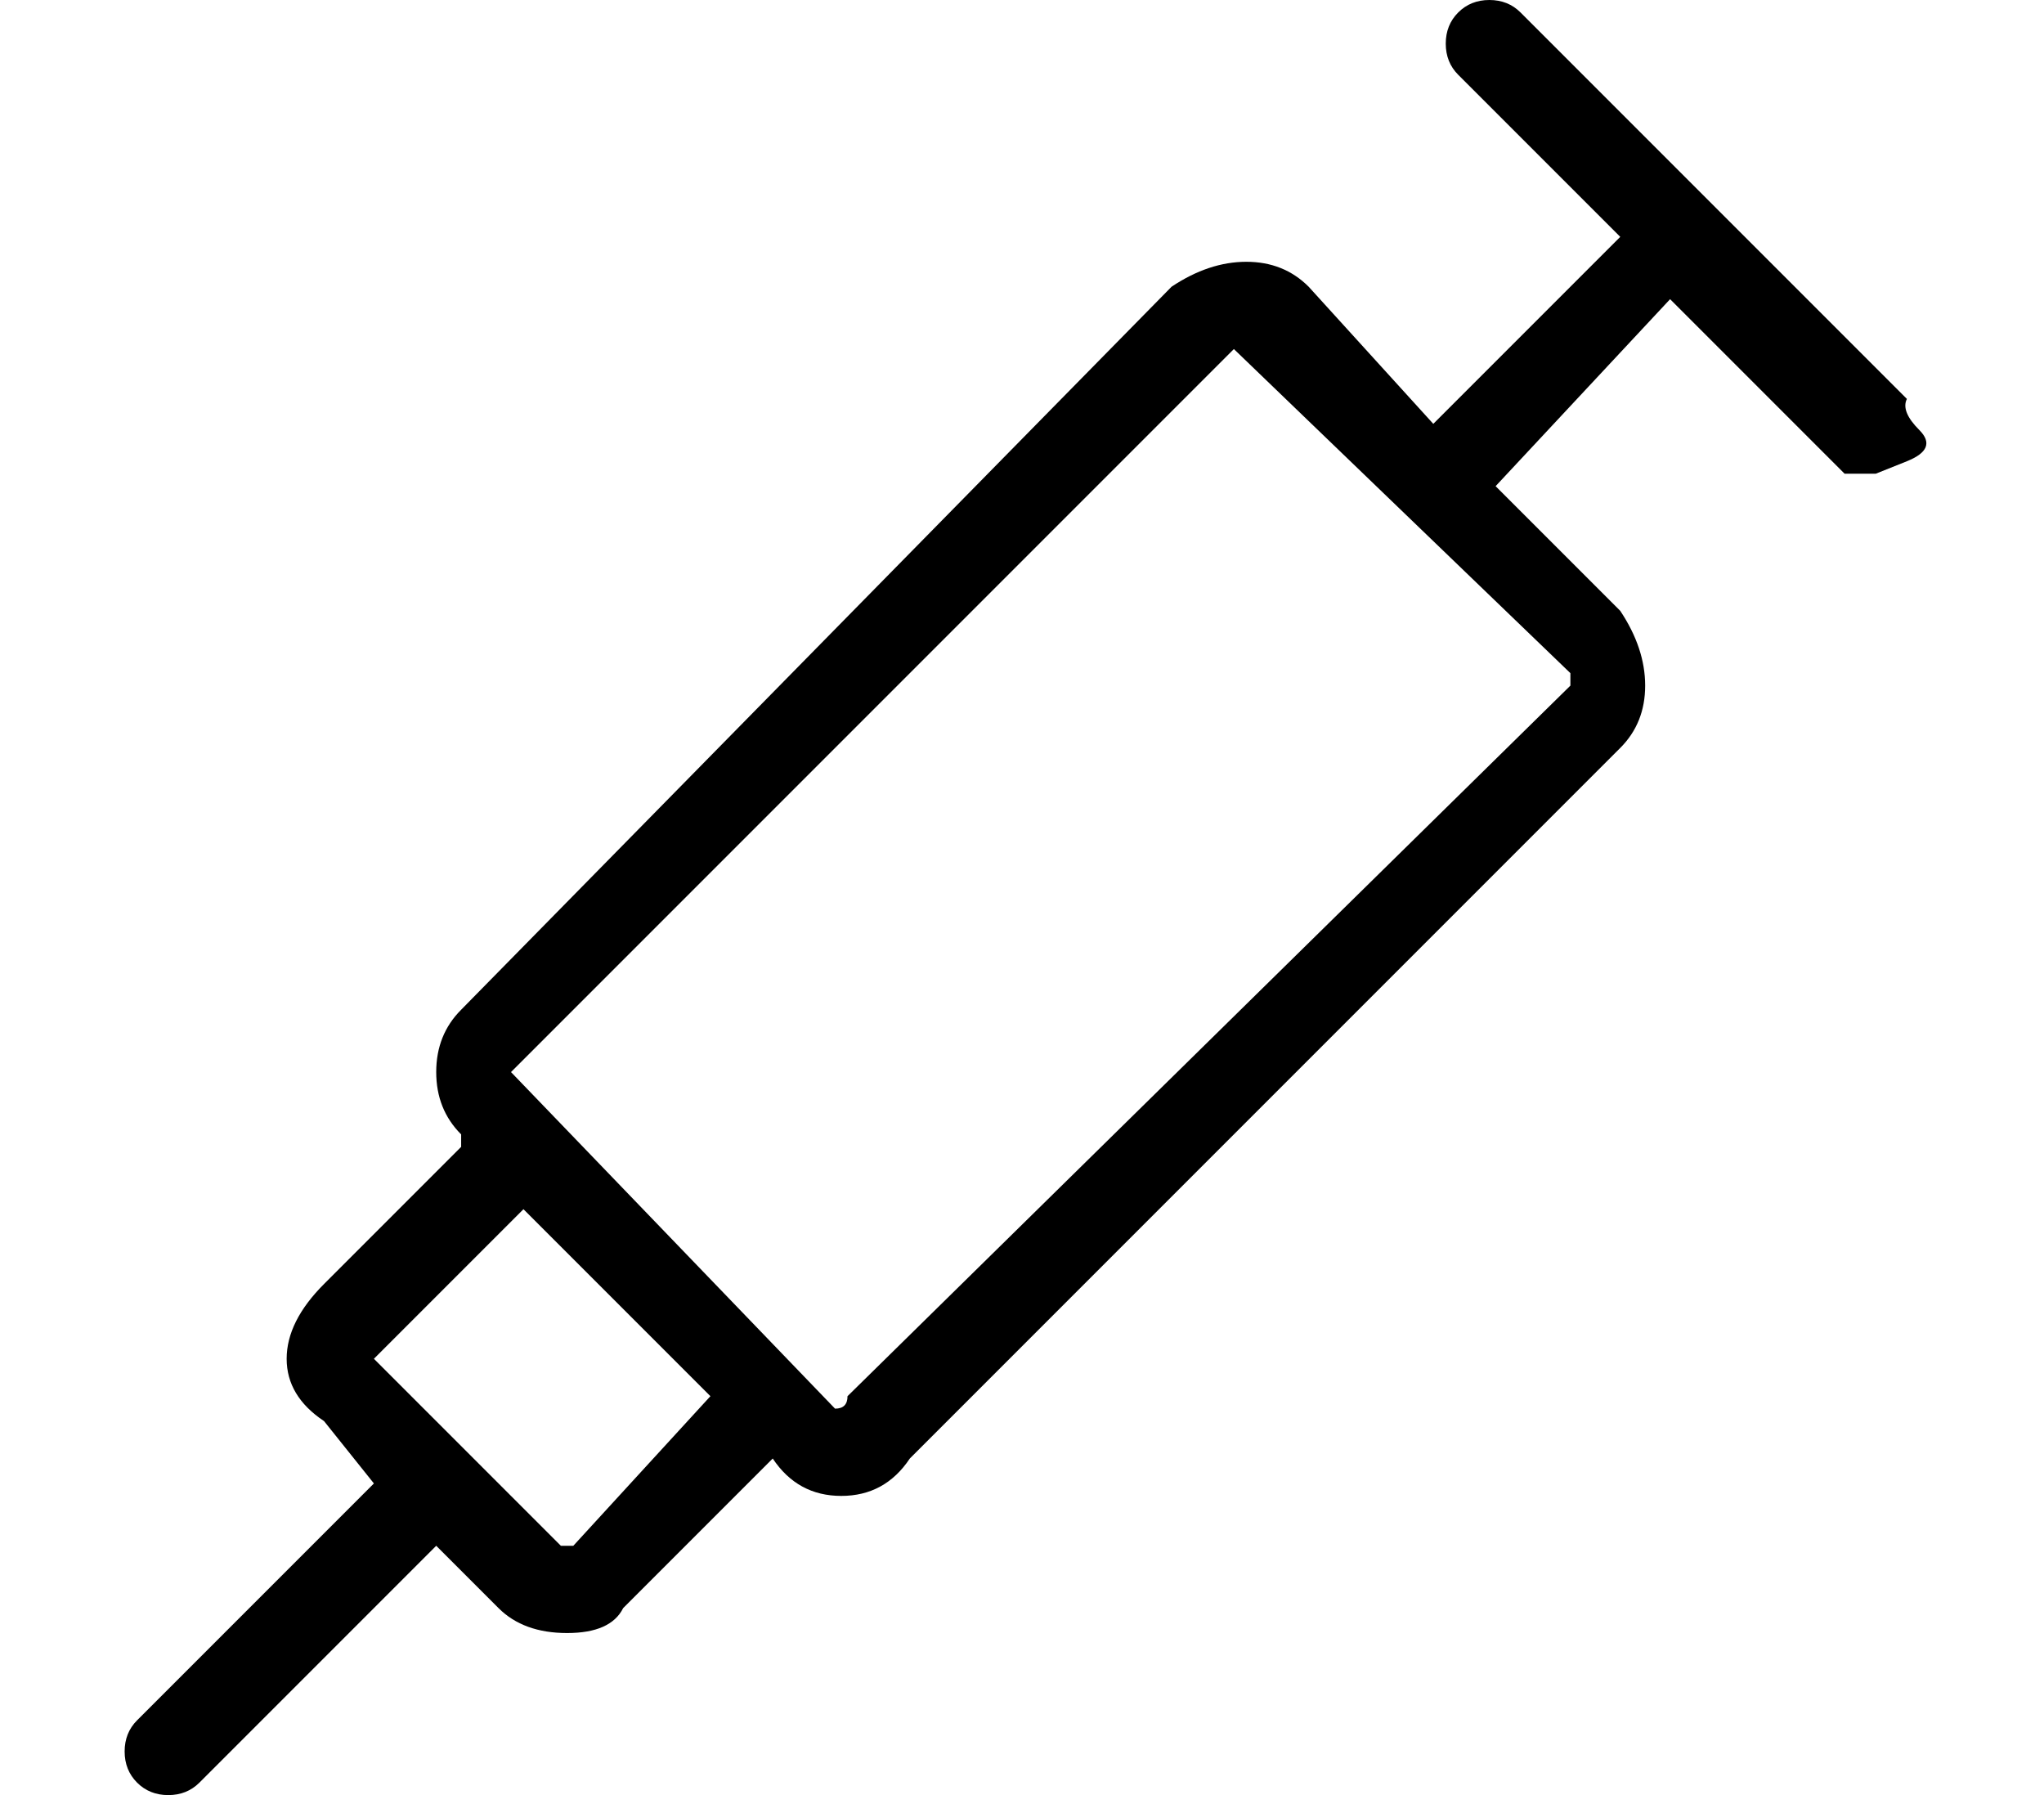 <?xml version="1.0" standalone="no"?>
<!DOCTYPE svg PUBLIC "-//W3C//DTD SVG 1.1//EN" "http://www.w3.org/Graphics/SVG/1.1/DTD/svg11.dtd" >
<svg xmlns="http://www.w3.org/2000/svg" xmlns:xlink="http://www.w3.org/1999/xlink" version="1.1" viewBox="-10 0 164 144">
   <path fill="currentColor"
d="M143 32l-31 -31q-1 -1 -2.5 -1t-2.5 1t-1 2.5t1 2.5l13 13l-15 15l-10 -11q-2 -2 -5 -2t-6 2l-57 58q-2 2 -2 5t2 5v1l-11 11q-3 3 -3 6t3 5l4 5l-19 19q-1 1 -1 2.5t1 2.5t2.5 1t2.5 -1l19 -19l5 5q2 2 5.5 2t4.5 -2l12 -12v0q2 3 5.5 3t5.5 -3l57 -57q2 -2 2 -5t-2 -6
l-10 -10l14 -15l14 14h2.5t2.5 -1t1 -2.5t-1 -2.5zM36 124h-1l-15 -15l12 -12l15 15zM116 55l-58 57q0 1 -1 1l-26 -27l58 -58l27 26v1z" />
</svg>
